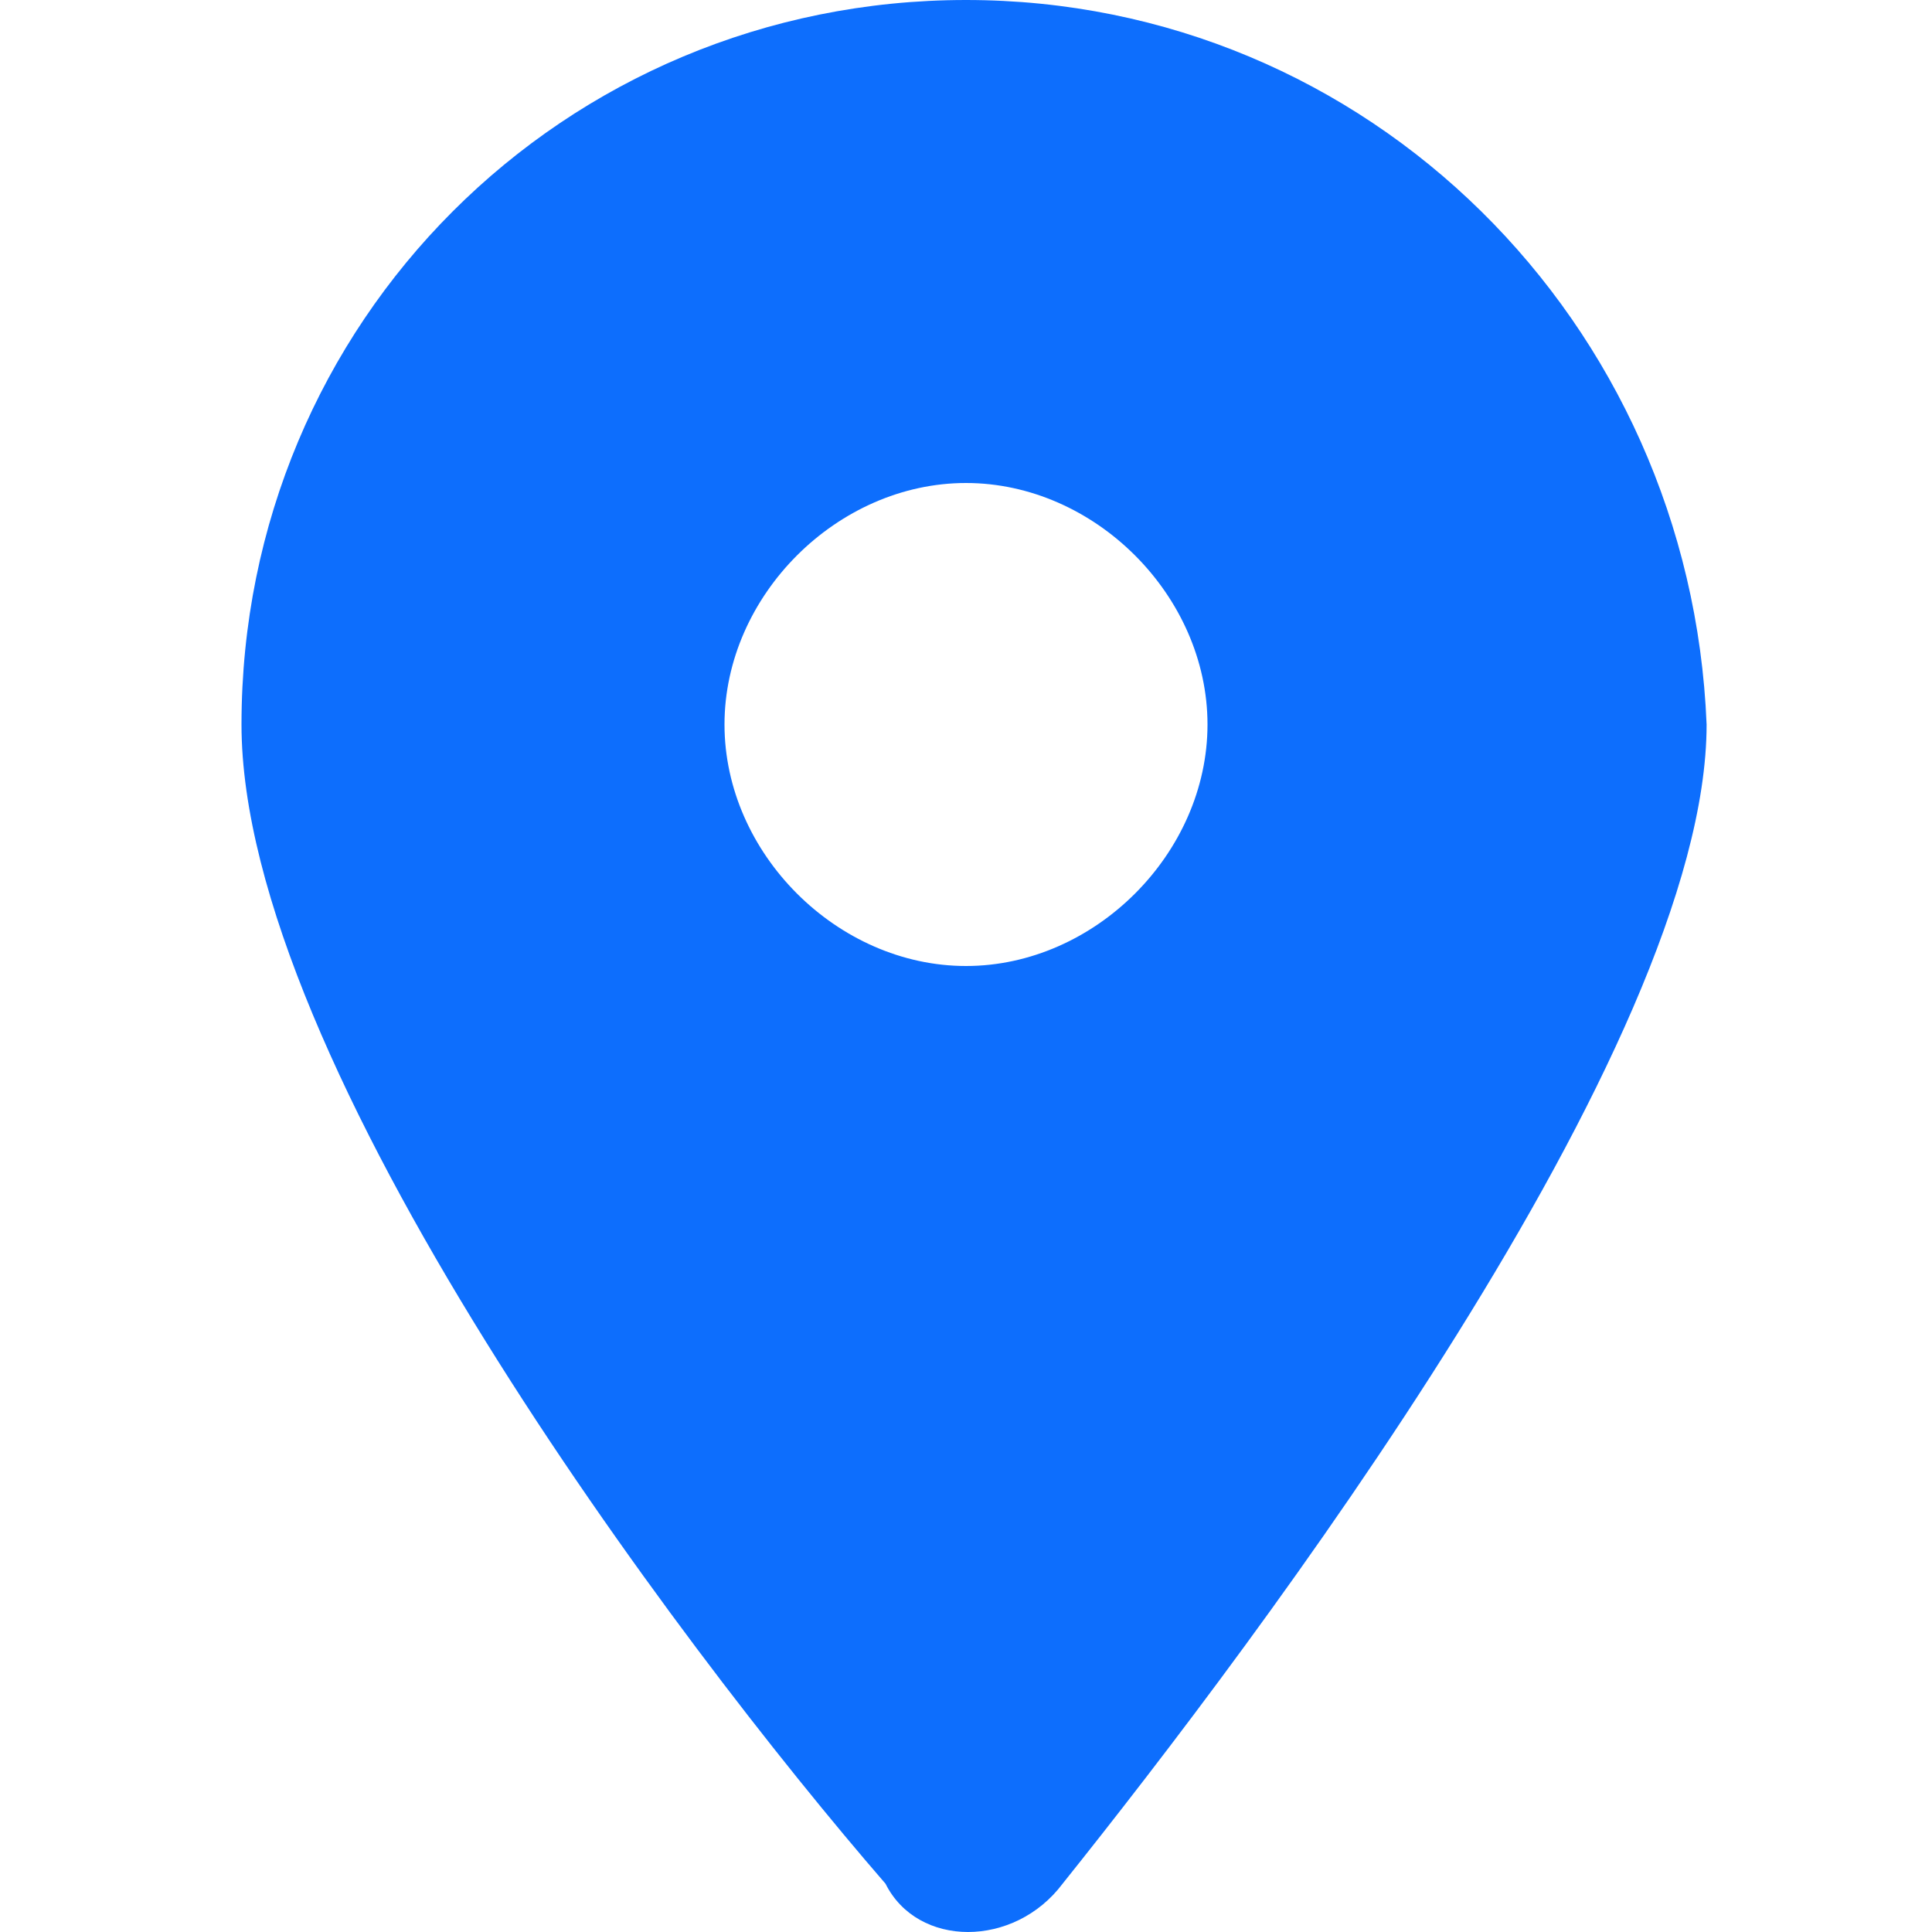 <?xml version="1.0" encoding="utf-8"?>
<!-- Generator: Adobe Illustrator 28.2.0, SVG Export Plug-In . SVG Version: 6.00 Build 0)  -->
<svg version="1.1" id="Layer_1" xmlns="http://www.w3.org/2000/svg" xmlns:xlink="http://www.w3.org/1999/xlink" x="0px" y="0px"
	 viewBox="0 0 12 12" style="enable-background:new 0 0 12 12;" xml:space="preserve">
<style type="text/css">
	.st0{fill:#0D6EFD;}
</style>
<path class="st0" d="M6.6,11.7c1.2-1.5,4-5.2,4-7.2C10.5,2,8.5,0,6,0S1.5,2,1.5,4.5c0,2.1,2.7,5.7,4,7.2C5.7,12.1,6.3,12.1,6.6,11.7
	L6.6,11.7z M6,3c0.8,0,1.5,0.7,1.5,1.5S6.8,6,6,6S4.5,5.3,4.5,4.5S5.2,3,6,3z"/>
</svg>
